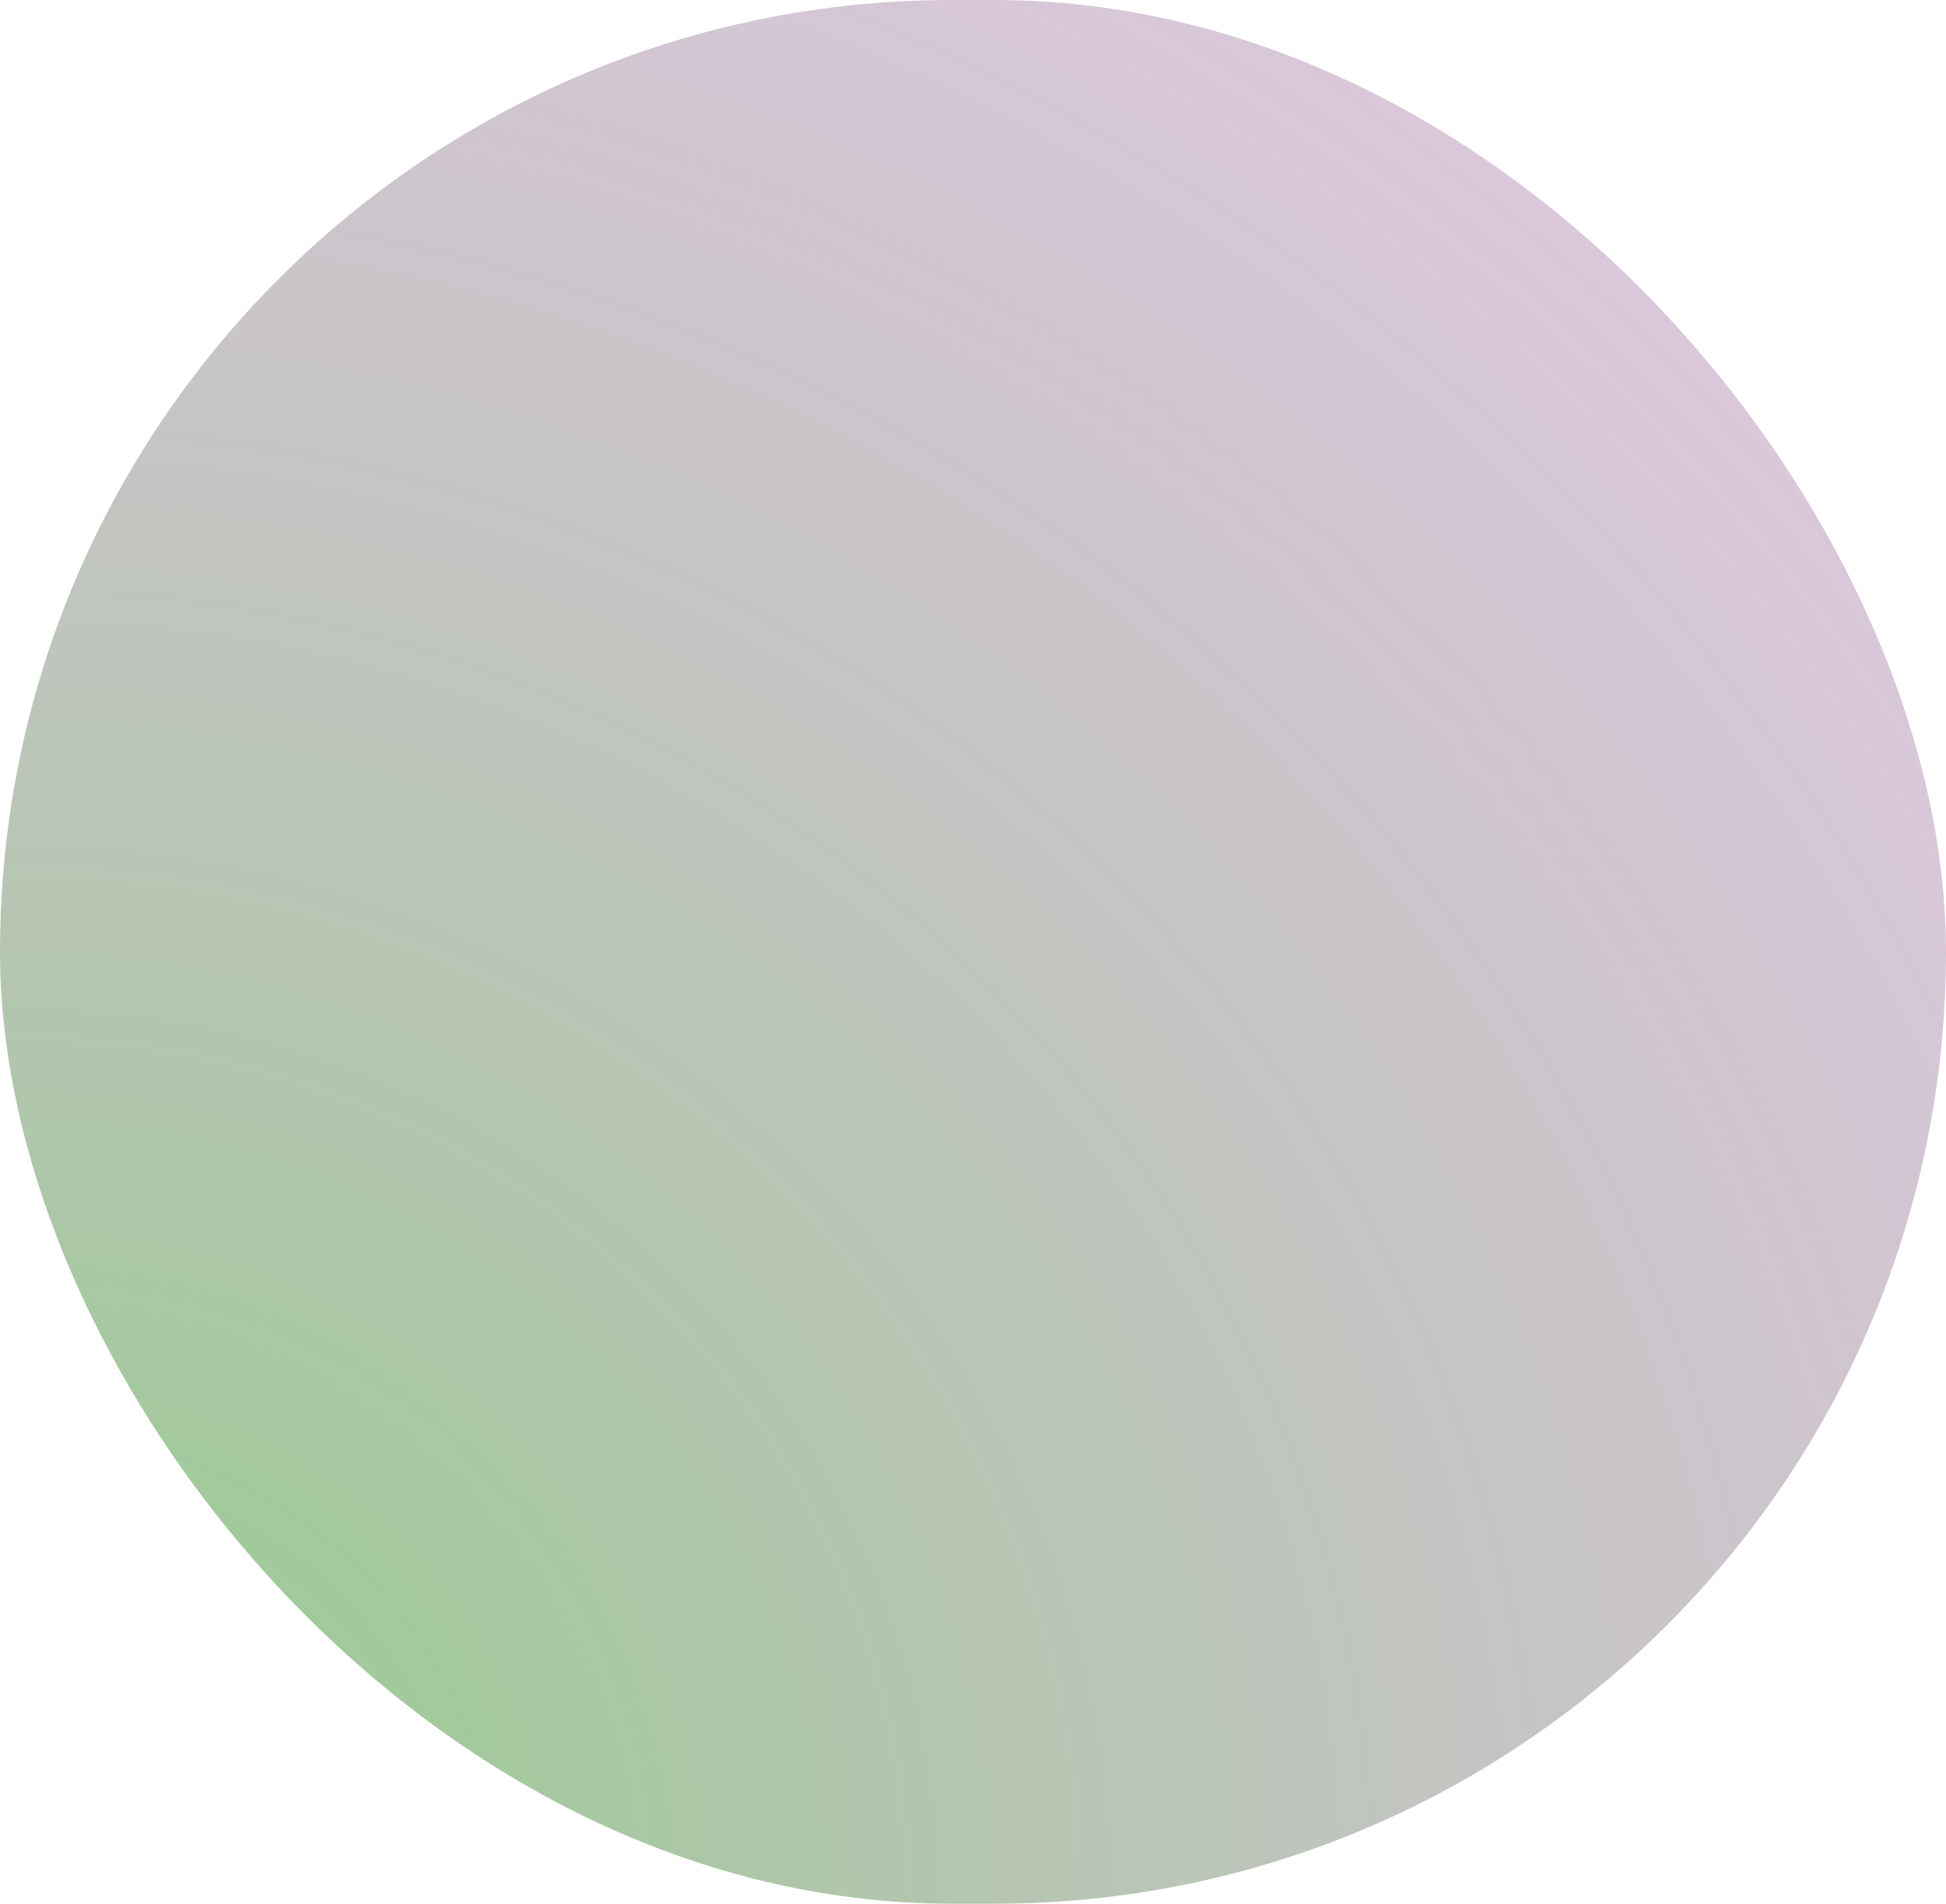 <svg xmlns="http://www.w3.org/2000/svg" xmlns:xlink="http://www.w3.org/1999/xlink" width="230" height="225" viewBox="0 0 230 225">
  <defs>
    <radialGradient id="radial-gradient" cx="0.012" cy="1" r="1.478" gradientUnits="objectBoundingBox">
      <stop offset="0" stop-color="#49ad3b" stop-opacity="0.6"/>
      <stop offset="0.881" stop-color="#954f98" stop-opacity="0.302"/>
      <stop offset="0.987" stop-color="#f18219" stop-opacity="0.29"/>
      <stop offset="1" stop-color="#2db9ca" stop-opacity="0.169"/>
    </radialGradient>
  </defs>
  <rect id="Rectangle_29" data-name="Rectangle 29" width="230" height="225" rx="112.5" fill="url(#radial-gradient)"/>
</svg>
